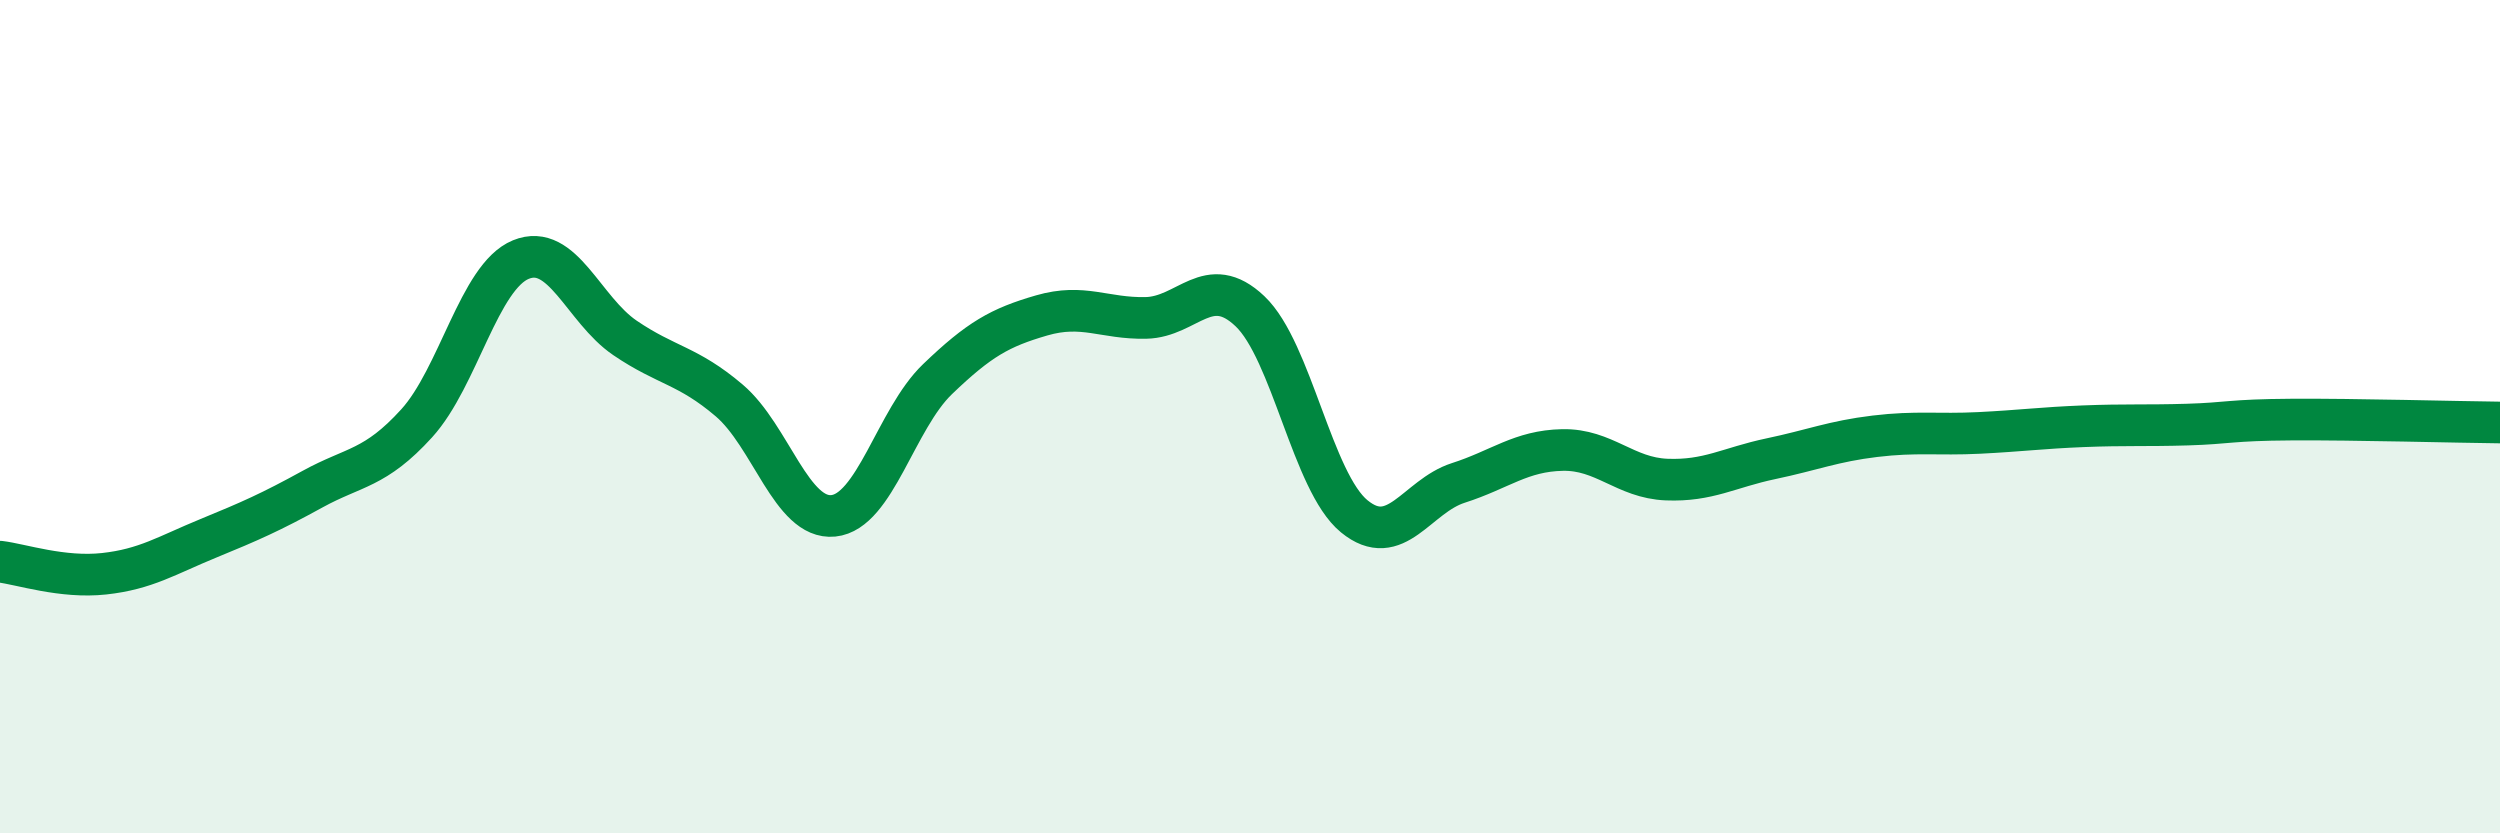 
    <svg width="60" height="20" viewBox="0 0 60 20" xmlns="http://www.w3.org/2000/svg">
      <path
        d="M 0,13.48 C 0.5,13.54 1.5,13.88 2.5,13.77 C 3.5,13.66 4,13.33 5,12.92 C 6,12.51 6.5,12.29 7.5,11.74 C 8.5,11.19 9,11.26 10,10.16 C 11,9.06 11.5,6.64 12.5,6.23 C 13.5,5.82 14,7.43 15,8.11 C 16,8.79 16.5,8.76 17.5,9.61 C 18.5,10.46 19,12.48 20,12.38 C 21,12.28 21.5,10.06 22.5,9.1 C 23.5,8.14 24,7.86 25,7.57 C 26,7.28 26.5,7.65 27.5,7.63 C 28.5,7.61 29,6.52 30,7.47 C 31,8.42 31.5,11.57 32.5,12.39 C 33.5,13.21 34,11.91 35,11.59 C 36,11.27 36.5,10.82 37.5,10.8 C 38.5,10.78 39,11.47 40,11.51 C 41,11.55 41.5,11.22 42.5,11.01 C 43.5,10.8 44,10.59 45,10.47 C 46,10.35 46.5,10.44 47.5,10.39 C 48.5,10.34 49,10.27 50,10.23 C 51,10.19 51.5,10.22 52.5,10.19 C 53.5,10.16 53.5,10.08 55,10.07 C 56.5,10.06 59,10.13 60,10.14L60 20L0 20Z"
        fill="#008740"
        opacity="0.1"
        stroke-linecap="round"
        stroke-linejoin="round"
      />
      <path
        d="M 0,13.48 C 0.5,13.54 1.5,13.88 2.5,13.77 C 3.5,13.66 4,13.33 5,12.92 C 6,12.51 6.5,12.29 7.5,11.74 C 8.5,11.19 9,11.26 10,10.16 C 11,9.06 11.5,6.64 12.5,6.23 C 13.5,5.82 14,7.43 15,8.11 C 16,8.79 16.5,8.76 17.5,9.61 C 18.5,10.46 19,12.48 20,12.38 C 21,12.28 21.5,10.06 22.5,9.1 C 23.5,8.14 24,7.86 25,7.57 C 26,7.28 26.5,7.65 27.5,7.63 C 28.5,7.61 29,6.52 30,7.47 C 31,8.42 31.5,11.57 32.5,12.39 C 33.5,13.21 34,11.91 35,11.59 C 36,11.27 36.5,10.82 37.5,10.8 C 38.5,10.78 39,11.47 40,11.51 C 41,11.55 41.5,11.22 42.5,11.01 C 43.5,10.8 44,10.59 45,10.47 C 46,10.35 46.5,10.44 47.5,10.39 C 48.5,10.34 49,10.27 50,10.23 C 51,10.19 51.5,10.22 52.5,10.19 C 53.5,10.16 53.5,10.08 55,10.07 C 56.5,10.06 59,10.13 60,10.14"
        stroke="#008740"
        stroke-width="1"
        fill="none"
        stroke-linecap="round"
        stroke-linejoin="round"
      />
    </svg>
  